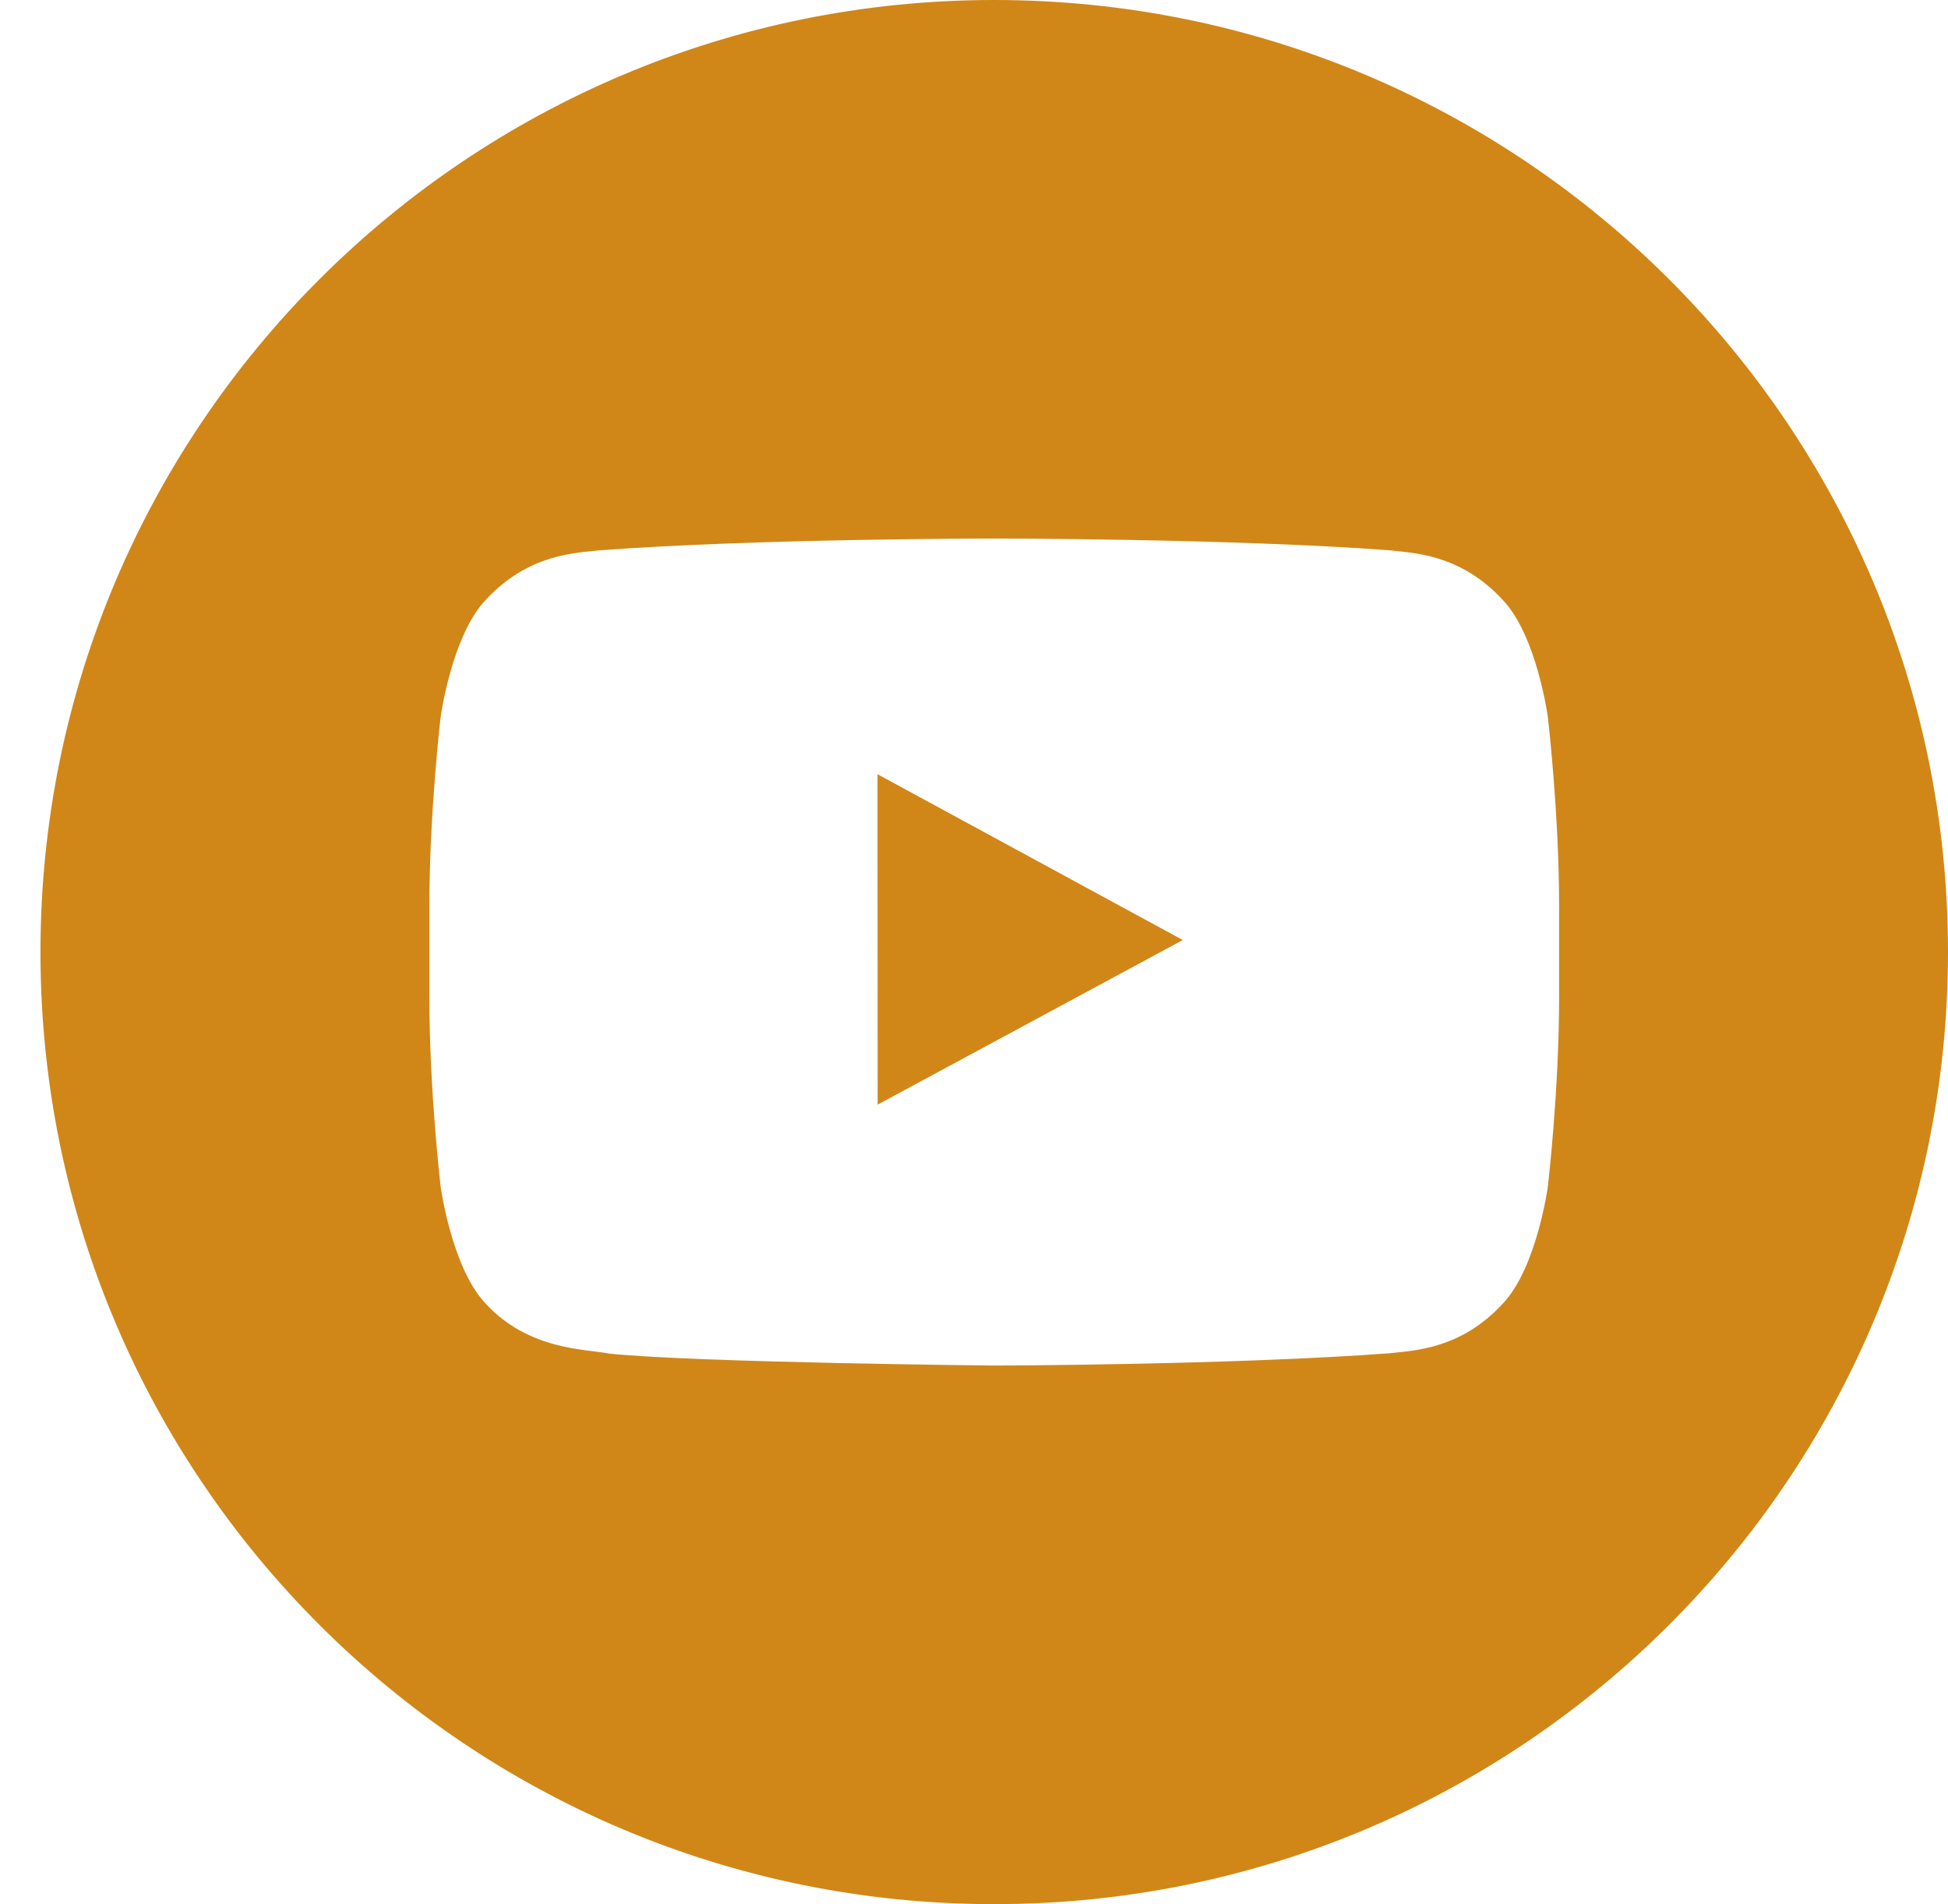 <?xml version="1.0" encoding="UTF-8"?> <svg xmlns="http://www.w3.org/2000/svg" width="44" height="43" viewBox="0 0 44 43"><g fill="none" fill-rule="evenodd"><g fill="#D08718"><g><g><g><path d="M34.302 20.859V22.5c0 2.15-.255 4.3-.255 4.3s-.25 1.829-1.014 2.635c-.97 1.058-2.059 1.062-2.554 1.124-3.574.268-8.936.278-8.936.278s-6.633-.064-8.676-.267c-.566-.11-1.841-.077-2.814-1.134-.764-.806-1.014-2.636-1.014-2.636s-.255-2.15-.255-4.3v-2.013c0-2.15.255-4.297.255-4.297s.25-1.831 1.014-2.638c.973-1.057 2.059-1.063 2.556-1.123 3.57-.268 8.929-.268 8.929-.268h.011s5.356 0 8.93.266c.495.062 1.584.068 2.554 1.125.765.806 1.014 2.637 1.014 2.637s.255 2.149.255 4.298v.37zM21.544 0C9.646 0 0 9.626 0 21.5 0 33.375 9.646 43 21.544 43s21.542-9.625 21.542-21.5C43.086 9.626 33.442 0 21.544 0z" transform="translate(-986 -2759) translate(213 2422) translate(517 337) translate(256.914)"></path><path d="M18.907 17.484L18.907 19.223 18.91 24.945 25.802 21.228 22.016 19.172z" transform="translate(-986 -2759) translate(213 2422) translate(517 337) translate(256.914)"></path></g></g></g></g></g></svg> 